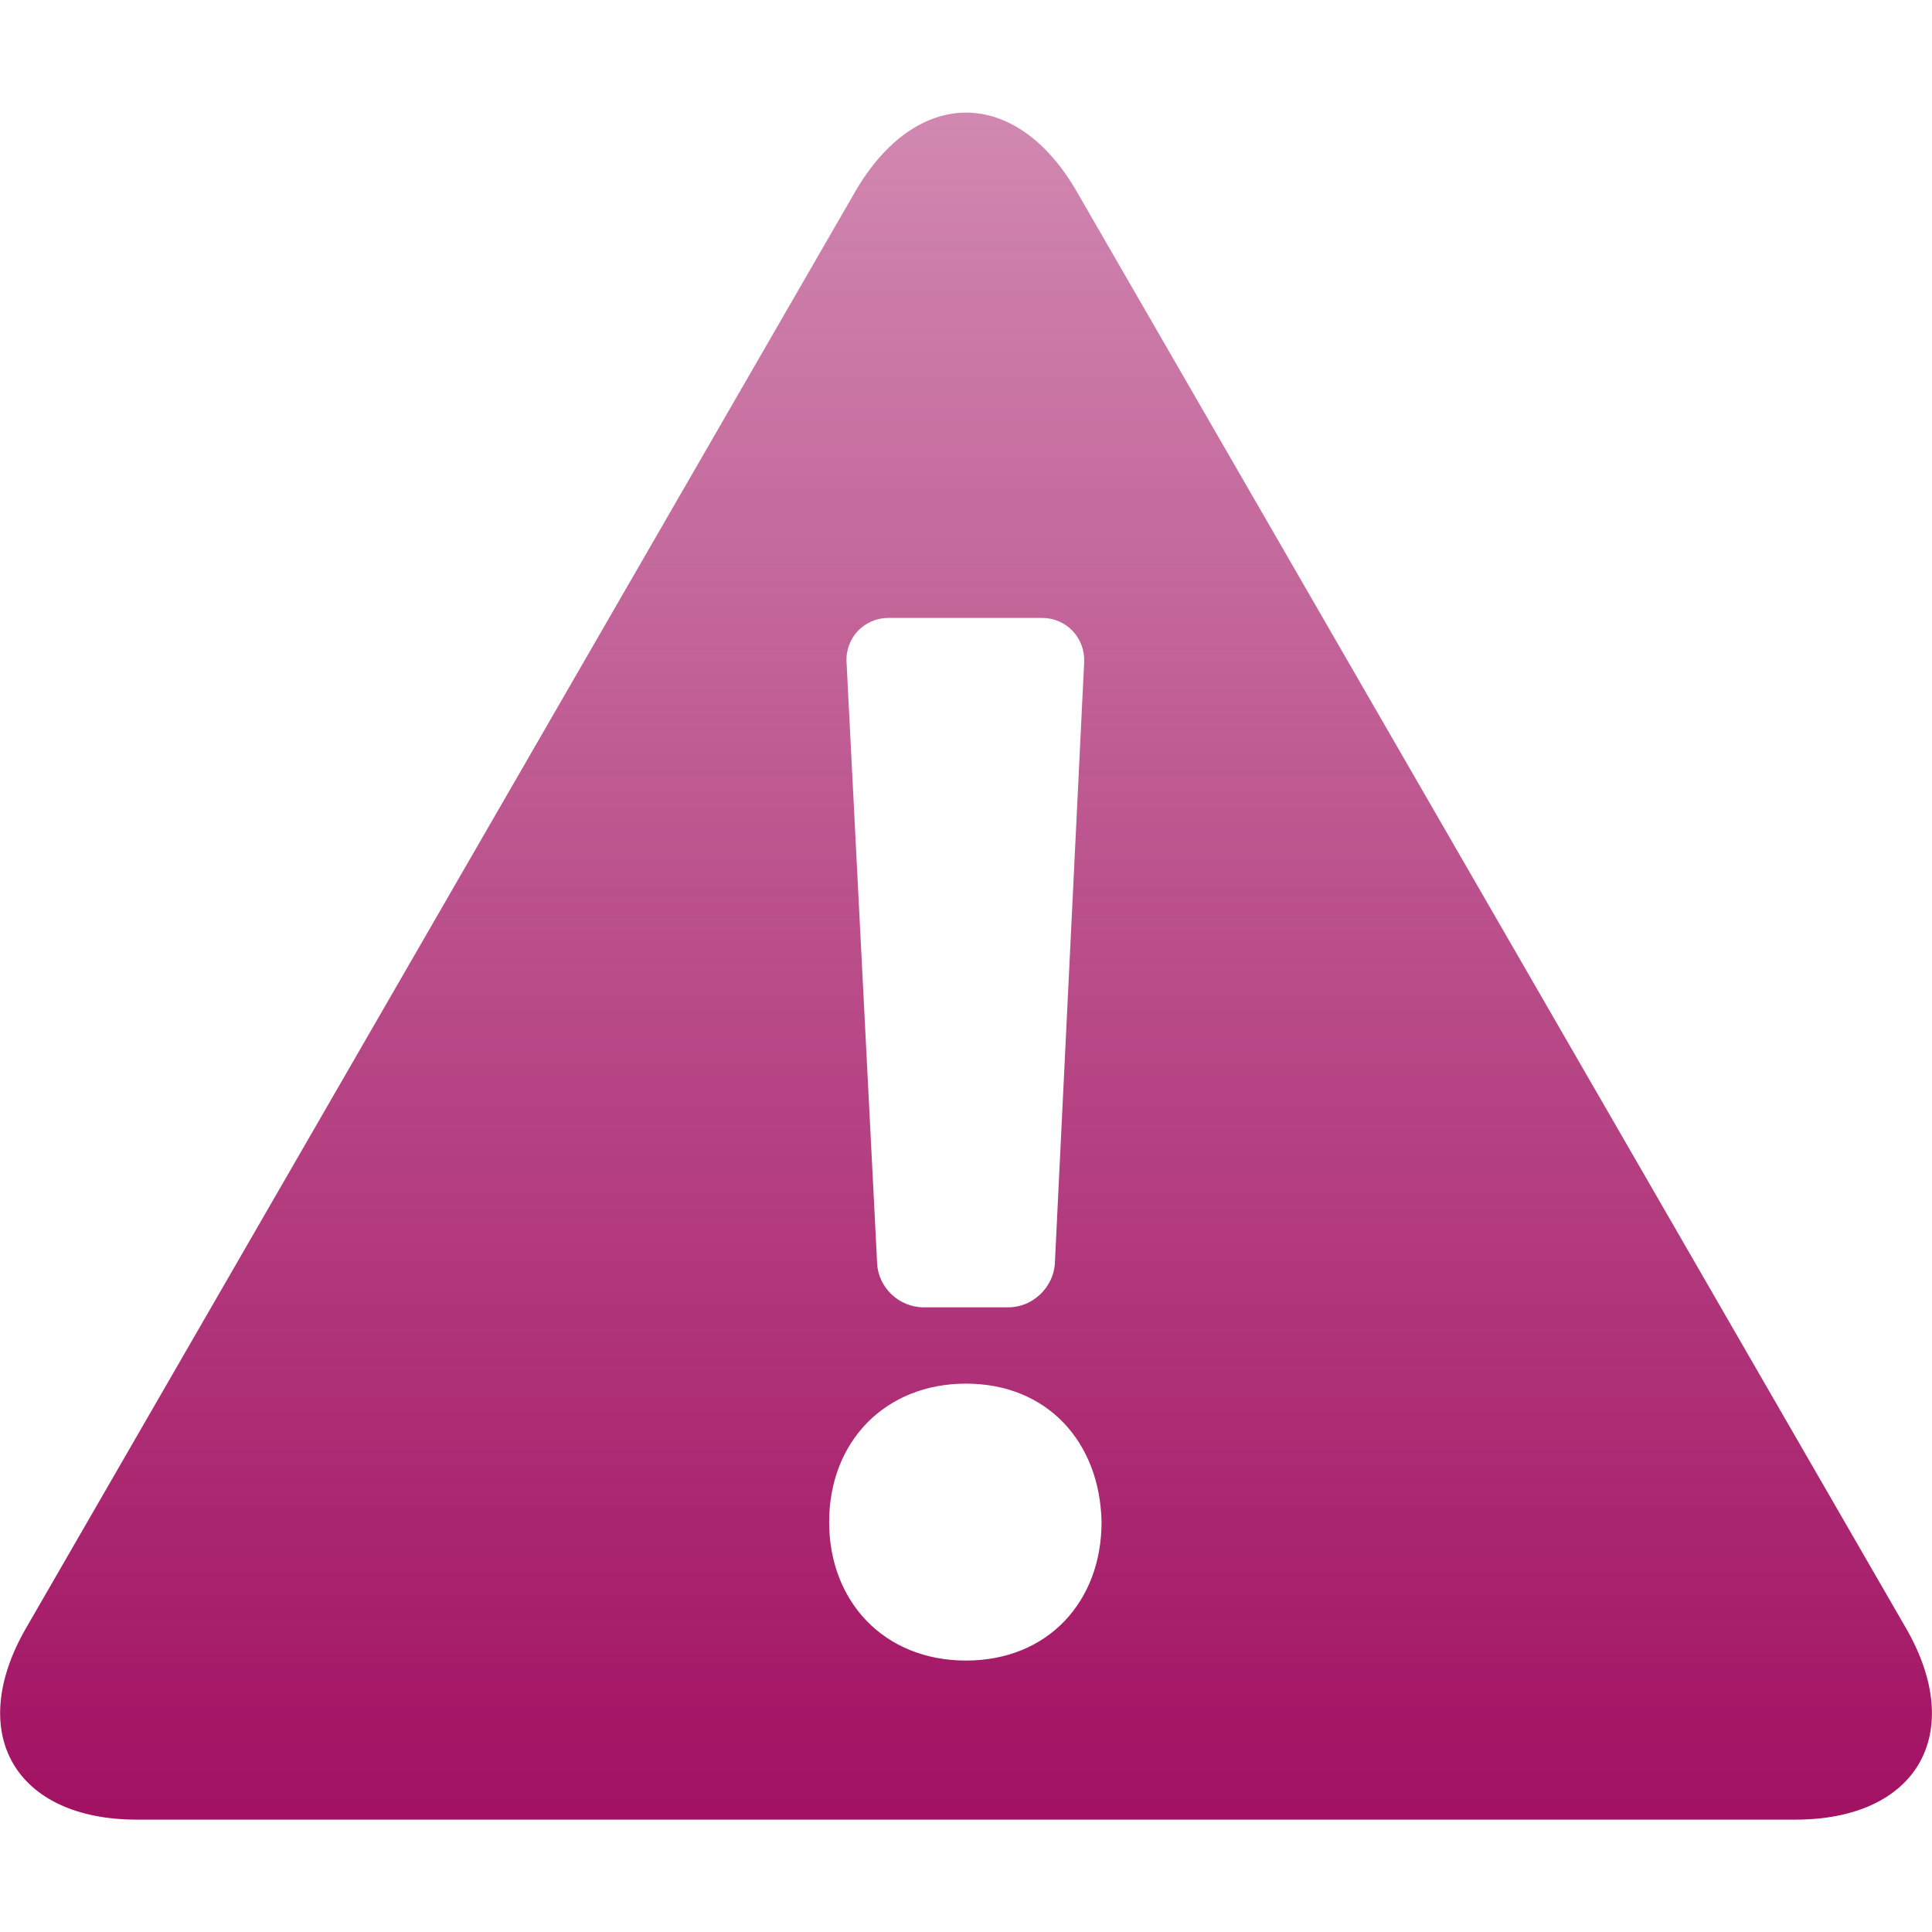 <svg xmlns="http://www.w3.org/2000/svg" xmlns:xlink="http://www.w3.org/1999/xlink" version="1.1" id="icons" x="0px" y="0px" viewBox="0 0 600 600" style="enable-background:new 0 0 600 600;" xml:space="preserve">
<linearGradient id="SVGID_1_" gradientUnits="userSpaceOnUse" x1="-54.904" y1="95.096" x2="654.904" y2="504.904">
	<stop offset="0" style="stop-color:#A21162"/>
	<stop offset="1" style="stop-color:#6F1E4D"/>
</linearGradient>
<rect style="display:none;fill:url(#SVGID_1_);" width="600" height="600"/>
<linearGradient id="SVGID_2_" gradientUnits="userSpaceOnUse" x1="300" y1="34.897" x2="300" y2="565.103">
	<stop offset="0" style="stop-color:#A21162;stop-opacity:0.5"/>
	<stop offset="1" style="stop-color:#A21162"/>
</linearGradient>
<path style="fill:url(#SVGID_2_);" d="M591.9,505.6L334.4,59.5c-18.9-32.7-49.8-32.7-68.8,0L8.1,505.6c-18.9,32.7-3.4,59.5,34.4,59.5h515.1  C595.4,565.1,610.8,538.3,591.9,505.6z M275.9,191.9h47.7c7.6,0,13.4,6.2,13.1,13.7l-9.1,186.7c-0.4,7.5-6.9,13.7-14.4,13.7h-26.4  c-7.6,0-14.1-6.2-14.4-13.7l-9.5-186.7C262.5,198.1,268.4,191.9,275.9,191.9z M300,515.7c-25.5,0-42.5-18.4-42.5-43  c0-25.1,17.5-43,42.5-43c25.1,0,41.6,18,42.1,43C342.1,497.3,325.5,515.7,300,515.7z"/>
<g>
</g>
<g>
</g>
<g>
</g>
<g>
</g>
<g>
</g>
<g>
</g>
</svg>
